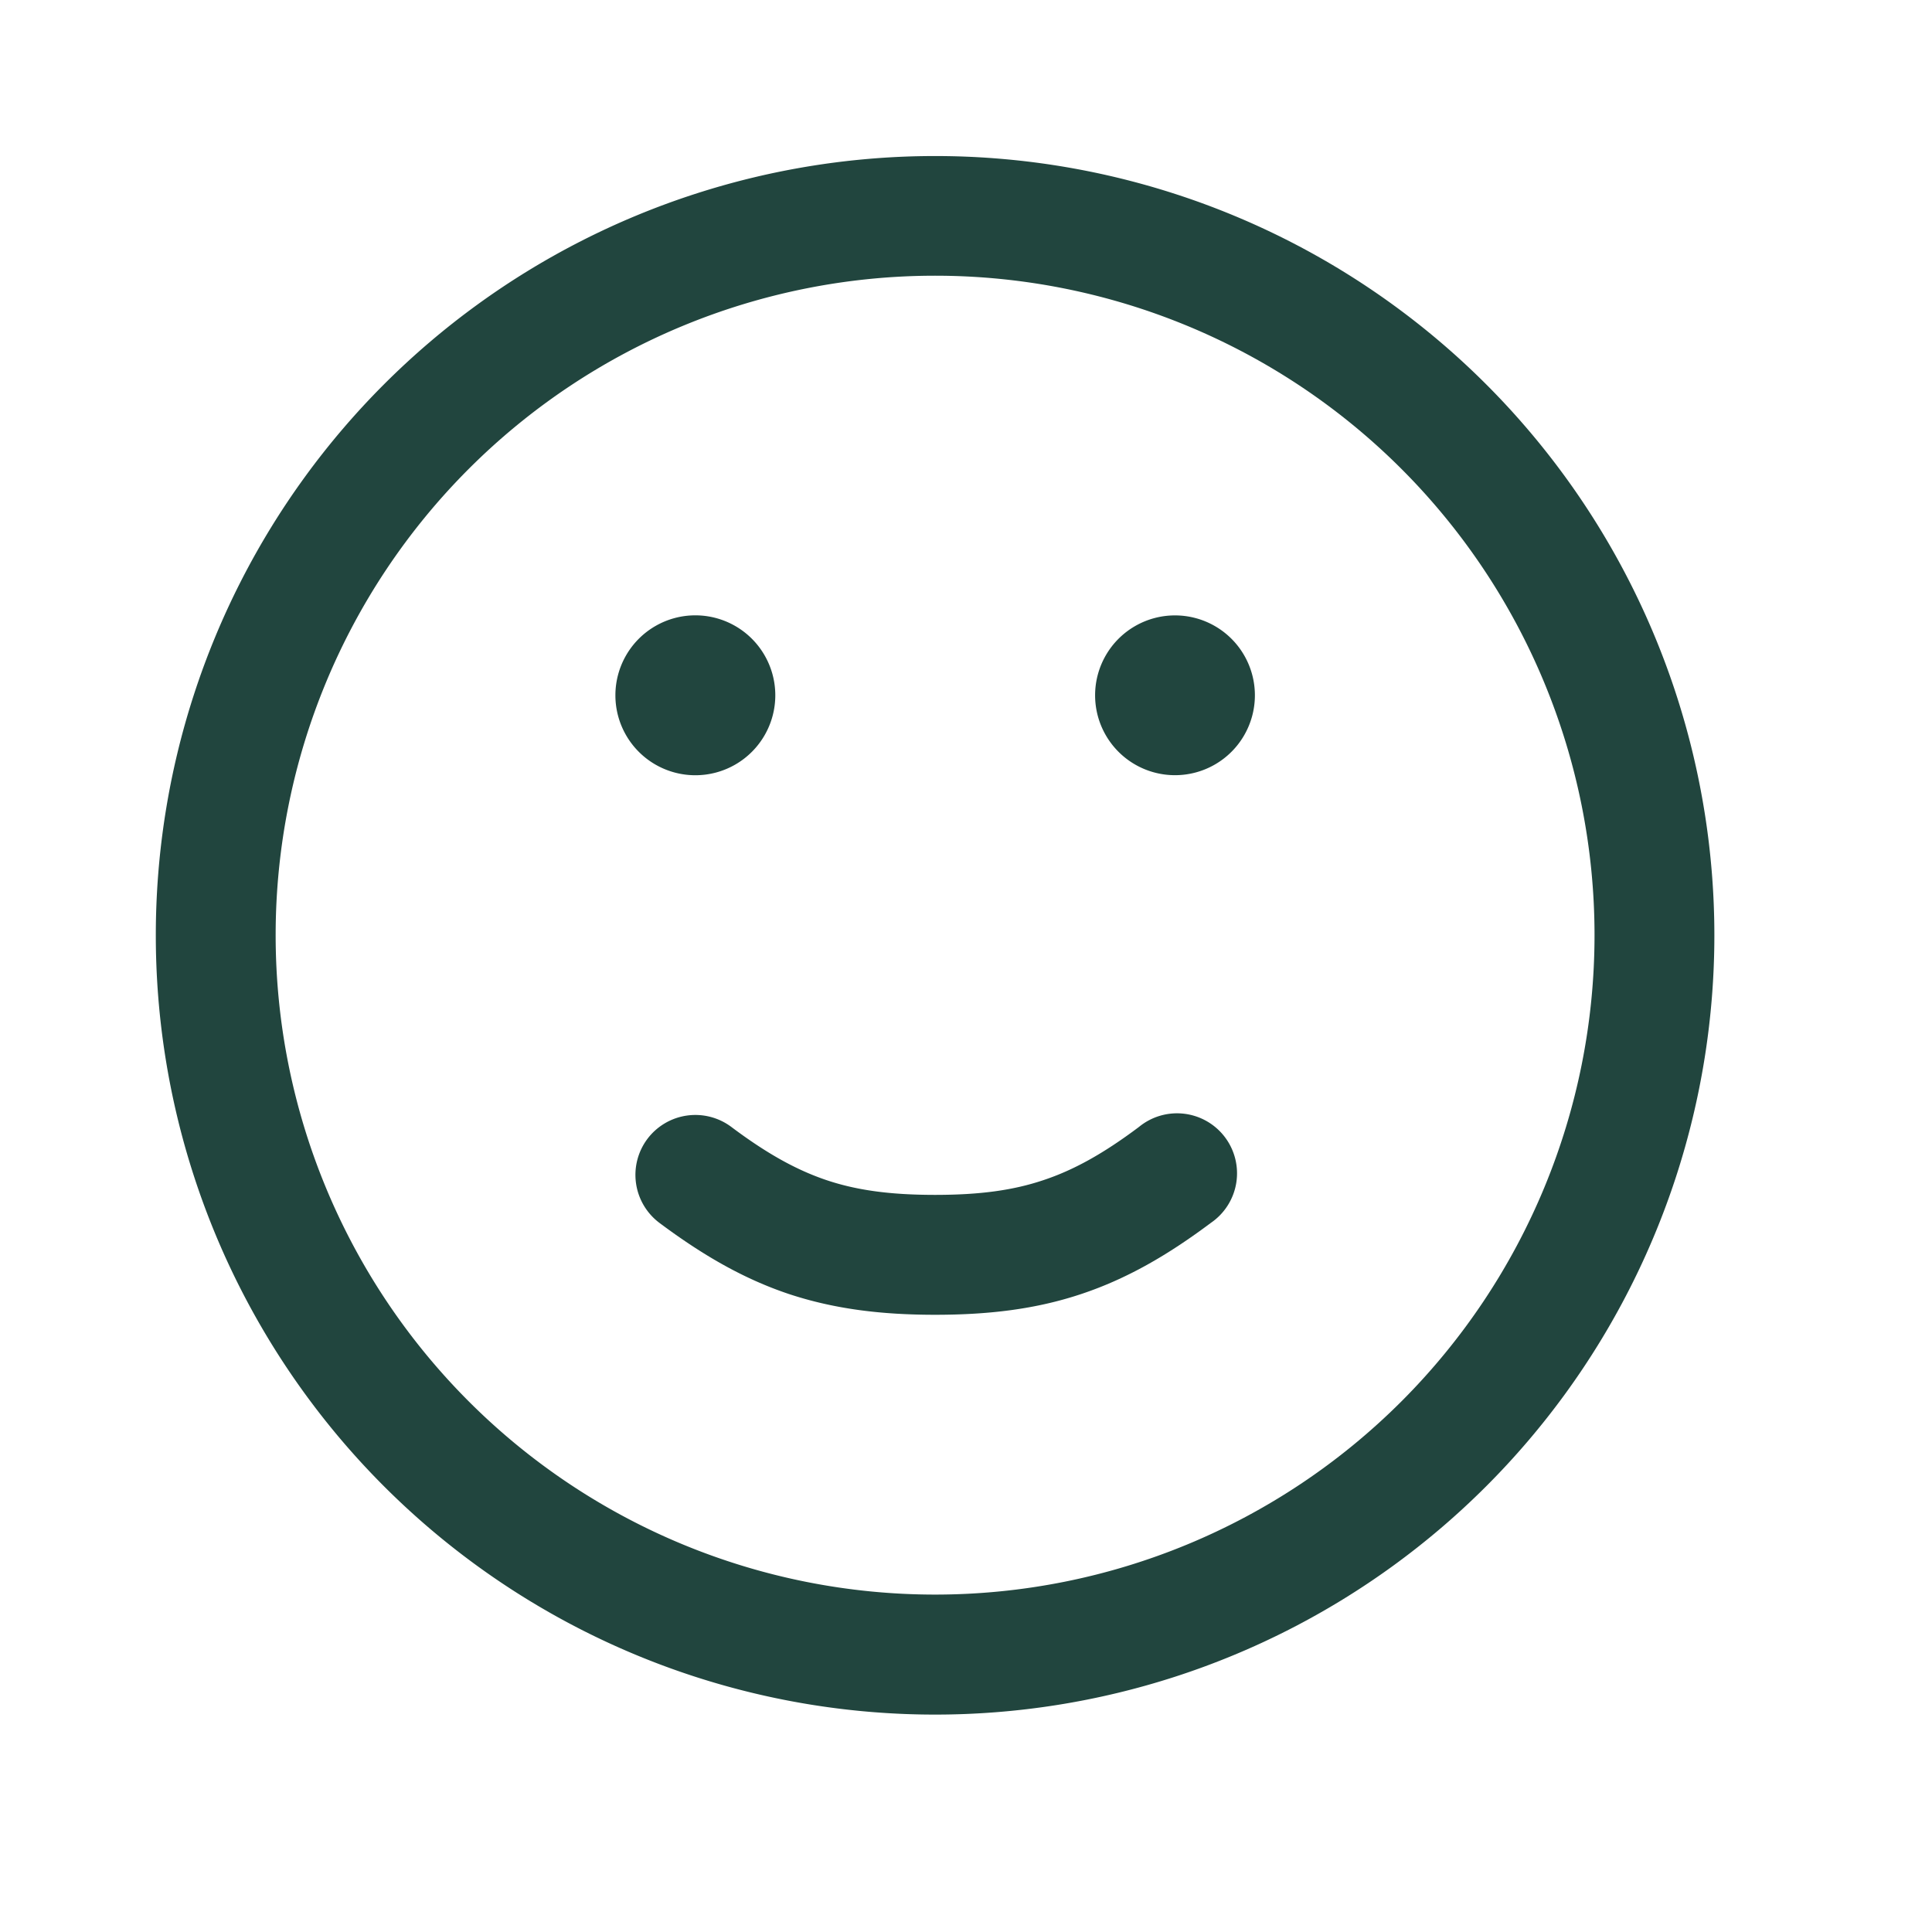 <svg xmlns="http://www.w3.org/2000/svg" width="17" height="17" fill="none"><g clip-path="url(#a)"><g fill="#21453E" clip-path="url(#b)"><path fill-rule="evenodd" d="M8.228 2.426a5.802 5.802 0 1 0 0 11.605 5.802 5.802 0 0 0 0-11.605ZM1.371 8.23a6.857 6.857 0 1 1 13.714 0 6.857 6.857 0 0 1-13.714 0Z" clip-rule="evenodd"/><path fill-rule="evenodd" d="M5.697 10.021a.528.528 0 0 1 .738-.105c.317.238.578.381.84.469.263.088.557.129.953.129.397 0 .69-.041.954-.13.262-.087.523-.23.84-.468a.528.528 0 1 1 .633.844c-.378.283-.738.492-1.14.626-.401.134-.815.183-1.287.183-.471 0-.885-.05-1.287-.183-.4-.134-.76-.343-1.139-.626a.528.528 0 0 1-.105-.739Z" clip-rule="evenodd"/><path d="M6.822 6.118a.703.703 0 1 1-1.407 0 .703.703 0 0 1 1.407 0Zm4.22 0a.703.703 0 1 1-1.406 0 .703.703 0 0 1 1.406 0Z"/></g></g><defs><clipPath id="a"><path fill="#fff" d="M0 0h16.457v16.457H0z"/></clipPath><clipPath id="b"><path fill="#fff" d="M0 0h16.457v16.457H0z"/></clipPath></defs></svg>